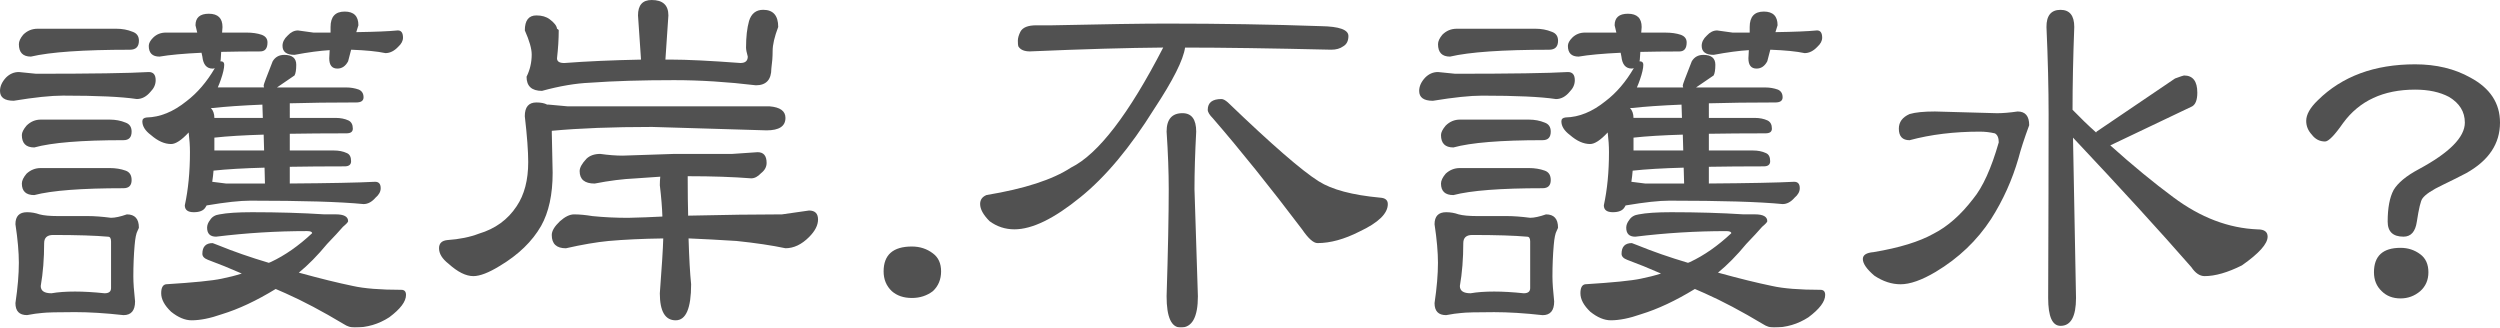 <?xml version="1.0" encoding="utf-8"?>
<!-- Generator: Adobe Illustrator 22.0.1, SVG Export Plug-In . SVG Version: 6.00 Build 0)  -->
<svg version="1.1" id="Layer_1" xmlns="http://www.w3.org/2000/svg" xmlns:xlink="http://www.w3.org/1999/xlink" x="0px" y="0px"
	 viewBox="0 0 79.721 10.445" enable-background="new 0 0 79.721 10.445" xml:space="preserve">
<g opacity="0.68">
	<path d="M0.602,2.297l0.547,0.055c1.777,0,2.976-0.018,3.596-0.055c0.146,0,0.219,0.087,0.219,0.26c0,0.137-0.055,0.26-0.164,0.369
		C4.671,3.081,4.525,3.158,4.361,3.158C3.878,3.085,3.095,3.049,2.01,3.049c-0.383,0-0.907,0.055-1.572,0.164
		C0.145,3.213,0,3.108,0,2.898c0-0.145,0.064-0.287,0.191-0.424C0.31,2.356,0.446,2.297,0.602,2.297z M0.861,6.767
		c0.137,0,0.269,0.023,0.396,0.068c0.137,0.037,0.333,0.055,0.588,0.055h0.957c0.21,0,0.456,0.019,0.738,0.055
		c0.128,0,0.296-0.036,0.506-0.109c0.255,0,0.383,0.142,0.383,0.424c0,0.009-0.014,0.041-0.041,0.096
		C4.343,7.438,4.312,7.593,4.293,7.82C4.266,8.13,4.252,8.463,4.252,8.818c0,0.191,0.018,0.456,0.055,0.793
		c0,0.292-0.123,0.438-0.369,0.438C3.363,9.985,2.849,9.953,2.393,9.953c-0.556,0-0.907,0.009-1.053,0.027
		c-0.128,0.009-0.287,0.032-0.479,0.068c-0.246,0-0.369-0.128-0.369-0.383c0.073-0.492,0.109-0.92,0.109-1.285
		c0-0.337-0.036-0.747-0.109-1.23C0.492,6.895,0.615,6.767,0.861,6.767z M1.203,0.916h2.502c0.191,0,0.364,0.032,0.52,0.096
		C4.361,1.058,4.43,1.153,4.43,1.299c0,0.191-0.096,0.287-0.287,0.287c-1.485,0-2.538,0.073-3.158,0.219
		c-0.255,0-0.383-0.132-0.383-0.396c0-0.091,0.046-0.191,0.137-0.301C0.866,0.98,1.02,0.916,1.203,0.916z M1.299,3.814H3.5
		c0.183,0,0.351,0.032,0.506,0.096c0.128,0.046,0.191,0.142,0.191,0.287c0,0.183-0.087,0.273-0.26,0.273
		c-1.34,0-2.288,0.078-2.844,0.232c-0.265,0-0.396-0.132-0.396-0.396c0-0.082,0.05-0.182,0.15-0.301
		C0.976,3.878,1.126,3.814,1.299,3.814z M1.299,5.359H3.5c0.183,0,0.351,0.027,0.506,0.082c0.128,0.046,0.191,0.146,0.191,0.301
		c0,0.173-0.087,0.26-0.26,0.26c-1.34,0-2.288,0.073-2.844,0.219c-0.265,0-0.396-0.123-0.396-0.369c0-0.091,0.05-0.196,0.15-0.314
		C0.976,5.419,1.126,5.359,1.299,5.359z M2.393,9.297c0.282,0,0.597,0.019,0.943,0.055c0.137,0,0.205-0.055,0.205-0.164v-1.49
		c0-0.1-0.032-0.15-0.096-0.15c-0.401-0.036-0.984-0.055-1.75-0.055c-0.191,0-0.287,0.087-0.287,0.26
		c0,0.492-0.036,0.948-0.109,1.367c0,0.155,0.114,0.232,0.342,0.232C1.851,9.315,2.101,9.297,2.393,9.297z M5.291,1.039h0.998
		L6.234,0.807c0-0.246,0.142-0.369,0.424-0.369c0.292,0,0.437,0.142,0.437,0.424L7.082,1.039h0.779c0.183,0,0.342,0.023,0.478,0.068
		c0.128,0.046,0.191,0.128,0.191,0.246c0,0.191-0.077,0.287-0.233,0.287c-0.465,0-0.88,0.005-1.244,0.014L7.041,1.859
		c0,0.037-0.005,0.068-0.014,0.096h0.014c0.073,0,0.109,0.037,0.109,0.109c0,0.109-0.036,0.269-0.109,0.478
		c-0.027,0.082-0.06,0.164-0.096,0.246h1.477C8.413,2.771,8.408,2.748,8.408,2.721c0-0.027,0.096-0.282,0.287-0.766
		C8.777,1.818,8.9,1.75,9.064,1.75c0.255,0,0.383,0.105,0.383,0.314c0,0.164-0.019,0.278-0.055,0.342
		C9.138,2.58,8.95,2.707,8.832,2.789h2.215c0.137,0,0.269,0.023,0.396,0.068c0.101,0.046,0.15,0.128,0.15,0.246
		c0,0.109-0.077,0.164-0.233,0.164c-0.802,0-1.509,0.009-2.119,0.027V3.76h1.463c0.155,0,0.292,0.027,0.41,0.082
		c0.091,0.046,0.137,0.132,0.137,0.26c0,0.101-0.068,0.15-0.205,0.15c-0.684,0-1.285,0.005-1.805,0.014v0.533h1.408
		c0.155,0,0.292,0.027,0.41,0.082c0.091,0.037,0.137,0.123,0.137,0.26c0,0.109-0.068,0.164-0.205,0.164
		c-0.656,0-1.239,0.005-1.75,0.014v0.533c1.267-0.009,2.174-0.027,2.721-0.055c0.118,0,0.178,0.068,0.178,0.205
		c0,0.109-0.055,0.21-0.164,0.301c-0.118,0.137-0.246,0.205-0.383,0.205c-0.747-0.073-1.95-0.109-3.609-0.109
		c-0.328,0-0.788,0.05-1.381,0.15H6.59c-0.018,0.027-0.032,0.05-0.041,0.068c-0.063,0.101-0.187,0.15-0.369,0.15
		c-0.191,0-0.287-0.073-0.287-0.219c0.109-0.501,0.164-1.066,0.164-1.695c0-0.2-0.014-0.41-0.041-0.629
		c-0.227,0.246-0.415,0.369-0.56,0.369c-0.21,0-0.424-0.096-0.643-0.287C4.63,4.17,4.539,4.024,4.539,3.869
		c0-0.073,0.046-0.114,0.137-0.123c0.429-0.009,0.852-0.182,1.272-0.52C6.294,2.962,6.595,2.611,6.85,2.174
		C6.822,2.183,6.8,2.188,6.781,2.188c-0.191,0-0.301-0.128-0.328-0.383L6.426,1.682C5.852,1.709,5.405,1.75,5.086,1.805
		c-0.227,0-0.342-0.114-0.342-0.342c0-0.082,0.046-0.168,0.137-0.26C4.99,1.094,5.127,1.039,5.291,1.039z M8.039,6.767
		c0.829,0,1.595,0.023,2.297,0.068h0.369c0.265,0,0.396,0.073,0.396,0.219c0,0.027-0.055,0.087-0.164,0.178
		c-0.118,0.137-0.287,0.319-0.506,0.547c-0.301,0.365-0.601,0.67-0.902,0.916c0.027,0.009,0.046,0.014,0.055,0.014
		c0.629,0.173,1.185,0.31,1.668,0.41c0.364,0.082,0.88,0.123,1.545,0.123c0.101,0,0.15,0.055,0.15,0.164
		c0,0.21-0.178,0.446-0.533,0.711c-0.337,0.219-0.706,0.328-1.108,0.328c-0.118,0-0.232-0.037-0.342-0.109
		c-0.684-0.41-1.304-0.738-1.859-0.984C8.996,9.306,8.892,9.261,8.791,9.215c-0.61,0.373-1.184,0.643-1.723,0.807
		c-0.364,0.128-0.684,0.192-0.957,0.192c-0.21,0-0.429-0.091-0.656-0.274c-0.21-0.201-0.315-0.396-0.315-0.588
		c0-0.173,0.05-0.268,0.15-0.287C6.175,9.01,6.768,8.951,7.068,8.887c0.227-0.045,0.442-0.1,0.642-0.164
		c-0.374-0.164-0.733-0.31-1.08-0.438C6.513,8.24,6.453,8.176,6.453,8.094c0-0.227,0.109-0.342,0.328-0.342L6.959,7.82
		c0.492,0.201,1.03,0.388,1.613,0.561C8.6,8.372,8.622,8.363,8.641,8.353c0.446-0.209,0.884-0.515,1.312-0.916
		c0-0.045-0.055-0.068-0.164-0.068c-0.966,0-1.933,0.06-2.898,0.178c-0.191,0-0.287-0.096-0.287-0.287
		c0-0.082,0.032-0.164,0.096-0.246C6.763,6.913,6.863,6.854,7,6.836C7.237,6.79,7.583,6.767,8.039,6.767z M8.381,3.76L8.367,3.336
		C7.711,3.363,7.183,3.4,6.781,3.445H6.727C6.8,3.527,6.836,3.632,6.836,3.76H8.381z M6.768,5.797l0.437,0.055h1.244L8.436,5.346
		C7.77,5.364,7.227,5.396,6.809,5.441C6.8,5.56,6.786,5.679,6.768,5.797z M8.422,4.799L8.408,4.293
		C7.77,4.312,7.246,4.343,6.836,4.389v0.41H8.422z M9.502,0.971l0.492,0.068h0.547V0.861c0-0.328,0.15-0.492,0.451-0.492
		c0.292,0,0.437,0.146,0.437,0.437l-0.068,0.219c0.602-0.009,1.044-0.027,1.326-0.055c0.109,0,0.164,0.078,0.164,0.232
		c0,0.101-0.05,0.196-0.15,0.287c-0.128,0.137-0.265,0.205-0.41,0.205c-0.255-0.055-0.62-0.091-1.094-0.109l-0.096,0.369
		c-0.082,0.155-0.196,0.233-0.342,0.233c-0.173,0-0.26-0.109-0.26-0.328l0.014-0.26c-0.31,0.018-0.684,0.068-1.121,0.15
		c-0.255,0-0.383-0.096-0.383-0.287c0-0.118,0.055-0.228,0.164-0.328C9.274,1.025,9.384,0.971,9.502,0.971z"/>
	<path d="M17.5,3.336l0.602,0.055h6.439c0.337,0.027,0.506,0.15,0.506,0.369c0,0.265-0.2,0.397-0.602,0.397l-3.65-0.109
		c-1.258,0-2.324,0.041-3.199,0.123v0.055l0.027,1.285c0,0.693-0.123,1.258-0.369,1.695c-0.282,0.492-0.72,0.916-1.312,1.271
		c-0.356,0.219-0.638,0.328-0.848,0.328c-0.237,0-0.501-0.132-0.793-0.396C14.101,8.253,14,8.089,14,7.916
		c0-0.155,0.087-0.241,0.26-0.26c0.392-0.027,0.729-0.096,1.012-0.205c0.519-0.155,0.921-0.446,1.203-0.875
		c0.246-0.364,0.369-0.834,0.369-1.408c0-0.346-0.036-0.834-0.109-1.463c0-0.292,0.123-0.438,0.369-0.438
		c0.145,0,0.26,0.023,0.342,0.068H17.5z M20.781,0c0.355,0,0.533,0.164,0.533,0.492L21.219,1.9h0.164
		c0.52,0,1.263,0.037,2.229,0.109c0.155,0,0.233-0.068,0.233-0.205c-0.036-0.127-0.055-0.223-0.055-0.287
		c0-0.337,0.032-0.62,0.096-0.848c0.073-0.237,0.224-0.356,0.451-0.356c0.319,0,0.479,0.183,0.479,0.547
		c-0.118,0.31-0.178,0.565-0.178,0.766c0,0.183-0.014,0.369-0.041,0.561c0,0.355-0.164,0.533-0.492,0.533
		c-0.911-0.109-1.782-0.164-2.611-0.164c-1.03,0-1.923,0.027-2.68,0.082c-0.456,0.019-0.966,0.105-1.531,0.26
		c-0.328,0-0.492-0.15-0.492-0.451c0.109-0.219,0.164-0.455,0.164-0.711c0-0.182-0.073-0.437-0.219-0.766
		c0-0.319,0.123-0.478,0.369-0.478c0.173,0,0.314,0.041,0.424,0.123c0.146,0.109,0.224,0.21,0.233,0.301
		c0.036,0.019,0.055,0.037,0.055,0.055c0,0.273-0.019,0.57-0.055,0.889c0,0.101,0.077,0.15,0.232,0.15
		c0.72-0.055,1.536-0.091,2.447-0.109l-0.096-1.408C20.344,0.164,20.489,0,20.781,0z M19.141,4.908
		c0.265,0.037,0.501,0.055,0.711,0.055l1.654-0.055h1.846l0.807-0.055c0.191,0,0.287,0.114,0.287,0.342
		c0,0.128-0.06,0.237-0.178,0.328c-0.101,0.109-0.205,0.164-0.314,0.164c-0.574-0.045-1.244-0.068-2.01-0.068H21.93
		c0,0.046,0,0.087,0,0.123c0,0.419,0.005,0.798,0.014,1.135c1.176-0.027,2.174-0.041,2.994-0.041l0.861-0.123
		c0.191,0,0.287,0.096,0.287,0.287c0,0.183-0.096,0.369-0.287,0.56c-0.237,0.237-0.487,0.356-0.752,0.356
		c-0.429-0.091-0.948-0.168-1.559-0.232c-0.565-0.036-1.075-0.063-1.531-0.082c0.019,0.629,0.046,1.117,0.082,1.463
		c0,0.766-0.164,1.149-0.492,1.149c-0.337,0-0.506-0.287-0.506-0.861c0.063-0.838,0.101-1.422,0.109-1.75
		c-0.665,0.009-1.249,0.037-1.75,0.082c-0.383,0.037-0.834,0.114-1.354,0.232c-0.301,0-0.451-0.141-0.451-0.424
		c0-0.128,0.087-0.273,0.26-0.438c0.164-0.146,0.314-0.219,0.451-0.219c0.173,0,0.369,0.019,0.588,0.055
		c0.364,0.037,0.743,0.055,1.135,0.055c0.383-0.009,0.747-0.022,1.094-0.041c-0.009-0.282-0.036-0.615-0.082-0.998
		c0-0.1,0.005-0.191,0.014-0.273c-0.273,0.018-0.538,0.037-0.793,0.055c-0.401,0.018-0.834,0.073-1.299,0.164
		c-0.319,0-0.479-0.132-0.479-0.397c0-0.109,0.073-0.241,0.219-0.396C18.812,4.958,18.958,4.908,19.141,4.908z"/>
	<path d="M30.01,8.654c0,0.255-0.087,0.465-0.26,0.629c-0.191,0.146-0.415,0.219-0.67,0.219c-0.265,0-0.479-0.073-0.643-0.219
		c-0.173-0.164-0.26-0.374-0.26-0.629c0-0.528,0.301-0.793,0.902-0.793c0.255,0,0.479,0.073,0.67,0.219
		C29.923,8.208,30.01,8.399,30.01,8.654z"/>
	<path d="M33.045,0.807h0.506c1.659-0.036,2.871-0.055,3.637-0.055c1.723,0,3.368,0.027,4.936,0.082
		c0.583,0.009,0.875,0.114,0.875,0.314c0,0.155-0.055,0.265-0.164,0.328c-0.101,0.073-0.227,0.109-0.383,0.109
		c-1.923-0.045-3.478-0.068-4.662-0.068c-0.055,0.392-0.383,1.044-0.984,1.955c-0.766,1.23-1.55,2.169-2.352,2.816
		c-0.839,0.684-1.54,1.025-2.105,1.025c-0.292,0-0.556-0.086-0.793-0.26c-0.2-0.2-0.301-0.383-0.301-0.547
		c0-0.137,0.068-0.232,0.205-0.287c1.212-0.2,2.11-0.492,2.693-0.875c0.866-0.428,1.846-1.704,2.94-3.828
		c-1.13,0.009-2.548,0.05-4.252,0.123c-0.183,0-0.306-0.055-0.369-0.164c-0.009-0.027-0.014-0.086-0.014-0.178
		c0-0.082,0.027-0.178,0.082-0.287C32.612,0.875,32.78,0.807,33.045,0.807z M37.707,3.609c0.292,0,0.438,0.196,0.438,0.588
		c-0.036,0.684-0.055,1.294-0.055,1.832l0.109,3.418c0,0.665-0.183,0.998-0.547,0.998c-0.301,0-0.451-0.333-0.451-0.998
		c0.046-1.458,0.068-2.598,0.068-3.418c0-0.538-0.022-1.148-0.068-1.832C37.201,3.806,37.37,3.609,37.707,3.609z M38.951,3.158
		c0.055,0,0.123,0.037,0.205,0.109c1.395,1.34,2.36,2.179,2.898,2.516c0.419,0.265,1.071,0.438,1.955,0.52
		c0.164,0.009,0.246,0.078,0.246,0.205c0,0.301-0.301,0.593-0.902,0.875c-0.483,0.246-0.93,0.369-1.34,0.369
		c-0.128,0-0.292-0.145-0.492-0.438c-1.02-1.349-1.969-2.529-2.844-3.541c-0.109-0.109-0.164-0.2-0.164-0.273
		C38.514,3.272,38.659,3.158,38.951,3.158z"/>
	<path d="M45.856,2.297l0.547,0.055c1.777,0,2.976-0.018,3.596-0.055c0.146,0,0.219,0.087,0.219,0.26
		c0,0.137-0.055,0.26-0.164,0.369c-0.128,0.155-0.273,0.233-0.438,0.233c-0.483-0.073-1.267-0.109-2.351-0.109
		c-0.383,0-0.907,0.055-1.572,0.164c-0.292,0-0.438-0.105-0.438-0.315c0-0.145,0.063-0.287,0.191-0.424
		C45.564,2.356,45.7,2.297,45.856,2.297z M46.115,6.767c0.137,0,0.269,0.023,0.396,0.068c0.137,0.037,0.333,0.055,0.588,0.055h0.957
		c0.21,0,0.456,0.019,0.738,0.055c0.128,0,0.296-0.036,0.506-0.109c0.255,0,0.383,0.142,0.383,0.424
		c0,0.009-0.014,0.041-0.041,0.096c-0.046,0.082-0.077,0.237-0.096,0.465c-0.027,0.31-0.041,0.643-0.041,0.998
		c0,0.191,0.019,0.456,0.055,0.793c0,0.292-0.123,0.438-0.369,0.438c-0.574-0.064-1.089-0.096-1.545-0.096
		c-0.556,0-0.907,0.009-1.053,0.027c-0.128,0.009-0.287,0.032-0.479,0.068c-0.246,0-0.369-0.128-0.369-0.383
		c0.073-0.492,0.109-0.92,0.109-1.285c0-0.337-0.036-0.747-0.109-1.23C45.746,6.895,45.869,6.767,46.115,6.767z M46.457,0.916h2.502
		c0.191,0,0.364,0.032,0.52,0.096c0.137,0.046,0.205,0.142,0.205,0.287c0,0.191-0.096,0.287-0.287,0.287
		c-1.485,0-2.538,0.073-3.158,0.219c-0.255,0-0.383-0.132-0.383-0.396c0-0.091,0.046-0.191,0.137-0.301
		C46.12,0.98,46.274,0.916,46.457,0.916z M46.553,3.814h2.201c0.183,0,0.351,0.032,0.506,0.096c0.128,0.046,0.191,0.142,0.191,0.287
		c0,0.183-0.087,0.273-0.26,0.273c-1.34,0-2.288,0.078-2.844,0.232c-0.265,0-0.396-0.132-0.396-0.396c0-0.082,0.05-0.182,0.15-0.301
		C46.23,3.878,46.38,3.814,46.553,3.814z M46.553,5.359h2.201c0.183,0,0.351,0.027,0.506,0.082c0.128,0.046,0.191,0.146,0.191,0.301
		c0,0.173-0.087,0.26-0.26,0.26c-1.34,0-2.288,0.073-2.844,0.219c-0.265,0-0.396-0.123-0.396-0.369c0-0.091,0.05-0.196,0.15-0.314
		C46.23,5.419,46.38,5.359,46.553,5.359z M47.647,9.297c0.282,0,0.597,0.019,0.943,0.055c0.137,0,0.205-0.055,0.205-0.164v-1.49
		c0-0.1-0.032-0.15-0.096-0.15c-0.401-0.036-0.984-0.055-1.75-0.055c-0.191,0-0.287,0.087-0.287,0.26
		c0,0.492-0.036,0.948-0.109,1.367c0,0.155,0.114,0.232,0.342,0.232C47.105,9.315,47.355,9.297,47.647,9.297z M50.545,1.039h0.998
		l-0.055-0.232c0-0.246,0.142-0.369,0.424-0.369c0.292,0,0.438,0.142,0.438,0.424l-0.014,0.178h0.779
		c0.183,0,0.342,0.023,0.479,0.068c0.128,0.046,0.191,0.128,0.191,0.246c0,0.191-0.077,0.287-0.233,0.287
		c-0.465,0-0.88,0.005-1.244,0.014l-0.014,0.205c0,0.037-0.005,0.068-0.014,0.096h0.014c0.073,0,0.109,0.037,0.109,0.109
		c0,0.109-0.036,0.269-0.109,0.478c-0.027,0.082-0.06,0.164-0.096,0.246h1.477c-0.009-0.018-0.014-0.041-0.014-0.068
		c0-0.027,0.096-0.282,0.287-0.766c0.082-0.137,0.205-0.205,0.369-0.205c0.255,0,0.383,0.105,0.383,0.314
		c0,0.164-0.019,0.278-0.055,0.342c-0.255,0.173-0.442,0.301-0.561,0.383h2.215c0.137,0,0.269,0.023,0.396,0.068
		c0.101,0.046,0.15,0.128,0.15,0.246c0,0.109-0.077,0.164-0.233,0.164c-0.802,0-1.509,0.009-2.119,0.027V3.76h1.463
		c0.155,0,0.292,0.027,0.41,0.082c0.091,0.046,0.137,0.132,0.137,0.26c0,0.101-0.068,0.15-0.205,0.15
		c-0.684,0-1.285,0.005-1.805,0.014v0.533h1.408c0.155,0,0.292,0.027,0.41,0.082c0.091,0.037,0.137,0.123,0.137,0.26
		c0,0.109-0.068,0.164-0.205,0.164c-0.656,0-1.239,0.005-1.75,0.014v0.533c1.267-0.009,2.174-0.027,2.721-0.055
		c0.118,0,0.178,0.068,0.178,0.205c0,0.109-0.055,0.21-0.164,0.301c-0.118,0.137-0.246,0.205-0.383,0.205
		c-0.747-0.073-1.95-0.109-3.609-0.109c-0.328,0-0.788,0.05-1.381,0.15h-0.014c-0.019,0.027-0.032,0.05-0.041,0.068
		c-0.063,0.101-0.186,0.15-0.369,0.15c-0.191,0-0.287-0.073-0.287-0.219c0.109-0.501,0.164-1.066,0.164-1.695
		c0-0.2-0.014-0.41-0.041-0.629c-0.228,0.246-0.415,0.369-0.561,0.369c-0.21,0-0.424-0.096-0.643-0.287
		c-0.183-0.137-0.273-0.282-0.273-0.438c0-0.073,0.046-0.114,0.137-0.123c0.429-0.009,0.852-0.182,1.271-0.52
		c0.347-0.264,0.647-0.615,0.902-1.053c-0.027,0.009-0.05,0.014-0.068,0.014c-0.191,0-0.301-0.128-0.328-0.383L51.68,1.682
		c-0.574,0.027-1.021,0.068-1.34,0.123c-0.228,0-0.342-0.114-0.342-0.342c0-0.082,0.046-0.168,0.137-0.26
		C50.244,1.094,50.381,1.039,50.545,1.039z M53.293,6.767c0.829,0,1.595,0.023,2.297,0.068h0.369c0.265,0,0.397,0.073,0.397,0.219
		c0,0.027-0.055,0.087-0.164,0.178c-0.118,0.137-0.287,0.319-0.506,0.547c-0.301,0.365-0.602,0.67-0.902,0.916
		c0.027,0.009,0.046,0.014,0.055,0.014c0.629,0.173,1.185,0.31,1.668,0.41c0.364,0.082,0.88,0.123,1.545,0.123
		c0.101,0,0.15,0.055,0.15,0.164c0,0.21-0.178,0.446-0.533,0.711c-0.337,0.219-0.706,0.328-1.107,0.328
		c-0.118,0-0.232-0.037-0.342-0.109c-0.684-0.41-1.304-0.738-1.859-0.984c-0.109-0.045-0.214-0.091-0.314-0.137
		c-0.61,0.373-1.185,0.643-1.723,0.807c-0.364,0.128-0.684,0.192-0.957,0.192c-0.21,0-0.429-0.091-0.656-0.274
		c-0.21-0.201-0.314-0.396-0.314-0.588c0-0.173,0.05-0.268,0.15-0.287c0.884-0.055,1.477-0.114,1.777-0.178
		c0.228-0.045,0.442-0.1,0.643-0.164c-0.374-0.164-0.733-0.31-1.08-0.438c-0.118-0.045-0.178-0.109-0.178-0.191
		c0-0.227,0.109-0.342,0.328-0.342l0.178,0.068c0.492,0.201,1.03,0.388,1.613,0.561c0.027-0.009,0.05-0.018,0.068-0.027
		c0.446-0.209,0.884-0.515,1.312-0.916c0-0.045-0.055-0.068-0.164-0.068c-0.966,0-1.933,0.06-2.899,0.178
		c-0.191,0-0.287-0.096-0.287-0.287c0-0.082,0.032-0.164,0.096-0.246c0.063-0.1,0.164-0.159,0.301-0.178
		C52.491,6.79,52.837,6.767,53.293,6.767z M53.635,3.76l-0.014-0.424c-0.656,0.027-1.185,0.064-1.586,0.109h-0.055
		c0.073,0.082,0.109,0.187,0.109,0.314H53.635z M52.022,5.797l0.438,0.055h1.244L53.69,5.346c-0.665,0.018-1.208,0.05-1.627,0.096
		C52.054,5.56,52.04,5.679,52.022,5.797z M53.676,4.799l-0.014-0.506c-0.638,0.019-1.162,0.05-1.572,0.096v0.41H53.676z
		 M54.756,0.971l0.492,0.068h0.547V0.861c0-0.328,0.15-0.492,0.451-0.492c0.292,0,0.438,0.146,0.438,0.437l-0.068,0.219
		c0.602-0.009,1.044-0.027,1.326-0.055c0.109,0,0.164,0.078,0.164,0.232c0,0.101-0.05,0.196-0.15,0.287
		c-0.128,0.137-0.265,0.205-0.41,0.205c-0.255-0.055-0.62-0.091-1.094-0.109l-0.096,0.369c-0.082,0.155-0.196,0.233-0.342,0.233
		c-0.173,0-0.26-0.109-0.26-0.328l0.014-0.26c-0.31,0.018-0.684,0.068-1.121,0.15c-0.255,0-0.383-0.096-0.383-0.287
		c0-0.118,0.055-0.228,0.164-0.328C54.528,1.025,54.638,0.971,54.756,0.971z"/>
	<path d="M61.701,3.555l1.982,0.055c0.183,0,0.401-0.018,0.656-0.055c0.246,0,0.369,0.146,0.369,0.438
		c-0.155,0.419-0.269,0.771-0.342,1.053c-0.2,0.693-0.492,1.34-0.875,1.941c-0.446,0.684-1.034,1.244-1.764,1.682
		c-0.446,0.265-0.82,0.396-1.121,0.396c-0.282,0-0.561-0.091-0.834-0.273c-0.246-0.209-0.369-0.387-0.369-0.533
		c0-0.128,0.114-0.2,0.342-0.219c0.82-0.137,1.458-0.332,1.914-0.588c0.446-0.227,0.866-0.597,1.258-1.107
		c0.309-0.373,0.583-0.975,0.82-1.805c0-0.146-0.041-0.241-0.123-0.287c-0.155-0.036-0.314-0.055-0.479-0.055
		c-0.82,0-1.567,0.091-2.242,0.273c-0.228,0-0.342-0.123-0.342-0.369c0-0.209,0.114-0.364,0.342-0.465
		C61.077,3.582,61.346,3.555,61.701,3.555z M65.707,0.314c0.292,0,0.438,0.183,0.438,0.547C66.108,1.846,66.09,2.725,66.09,3.5
		c0.246,0.255,0.497,0.497,0.752,0.725l0.014-0.027l2.502-1.695c0.173-0.063,0.269-0.096,0.287-0.096
		c0.282,0,0.424,0.183,0.424,0.547c0,0.228-0.055,0.374-0.164,0.438c-1.413,0.675-2.283,1.089-2.611,1.244
		c0.711,0.638,1.381,1.189,2.01,1.654c0.866,0.647,1.764,0.989,2.693,1.025c0.21,0,0.314,0.078,0.314,0.232
		c0,0.228-0.273,0.533-0.82,0.916c-0.456,0.228-0.853,0.342-1.189,0.342c-0.155,0-0.296-0.096-0.424-0.287
		c-1.003-1.148-2.261-2.524-3.773-4.129l0.096,5.113c0,0.592-0.164,0.889-0.492,0.889c-0.265,0-0.396-0.296-0.396-0.889
		c0.009-2.497,0.014-4.448,0.014-5.851c0-0.829-0.022-1.759-0.068-2.789C65.256,0.497,65.406,0.314,65.707,0.314z"/>
	<path d="M79.721,3.91c0,0.675-0.36,1.212-1.08,1.613c-0.246,0.128-0.492,0.251-0.738,0.369c-0.347,0.164-0.565,0.31-0.656,0.438
		c-0.055,0.073-0.114,0.319-0.178,0.738c-0.046,0.319-0.187,0.479-0.424,0.479c-0.337,0-0.506-0.159-0.506-0.479
		c0-0.437,0.063-0.774,0.191-1.012c0.137-0.227,0.401-0.446,0.793-0.656C78.107,4.872,78.6,4.375,78.6,3.91
		c0-0.346-0.169-0.62-0.506-0.82c-0.292-0.155-0.651-0.232-1.08-0.232c-1.012,0-1.777,0.355-2.297,1.066
		c-0.273,0.392-0.465,0.588-0.574,0.588c-0.173,0-0.314-0.073-0.424-0.219c-0.118-0.127-0.178-0.273-0.178-0.438
		c0-0.2,0.123-0.419,0.369-0.656c0.774-0.766,1.81-1.148,3.104-1.148c0.675,0,1.263,0.142,1.764,0.424
		C79.406,2.812,79.721,3.29,79.721,3.91z M77.438,8.682c0,0.246-0.087,0.447-0.26,0.602c-0.183,0.155-0.392,0.232-0.629,0.232
		c-0.246,0-0.446-0.077-0.601-0.232c-0.164-0.155-0.246-0.355-0.246-0.602c0-0.519,0.282-0.779,0.848-0.779
		c0.237,0,0.446,0.068,0.629,0.205C77.351,8.235,77.438,8.427,77.438,8.682z"/>
</g>
<g>
</g>
<g>
</g>
<g>
</g>
<g>
</g>
<g>
</g>
<g>
</g>
<g>
</g>
<g>
</g>
<g>
</g>
<g>
</g>
<g>
</g>
<g>
</g>
<g>
</g>
<g>
</g>
<g>
</g>
</svg>
